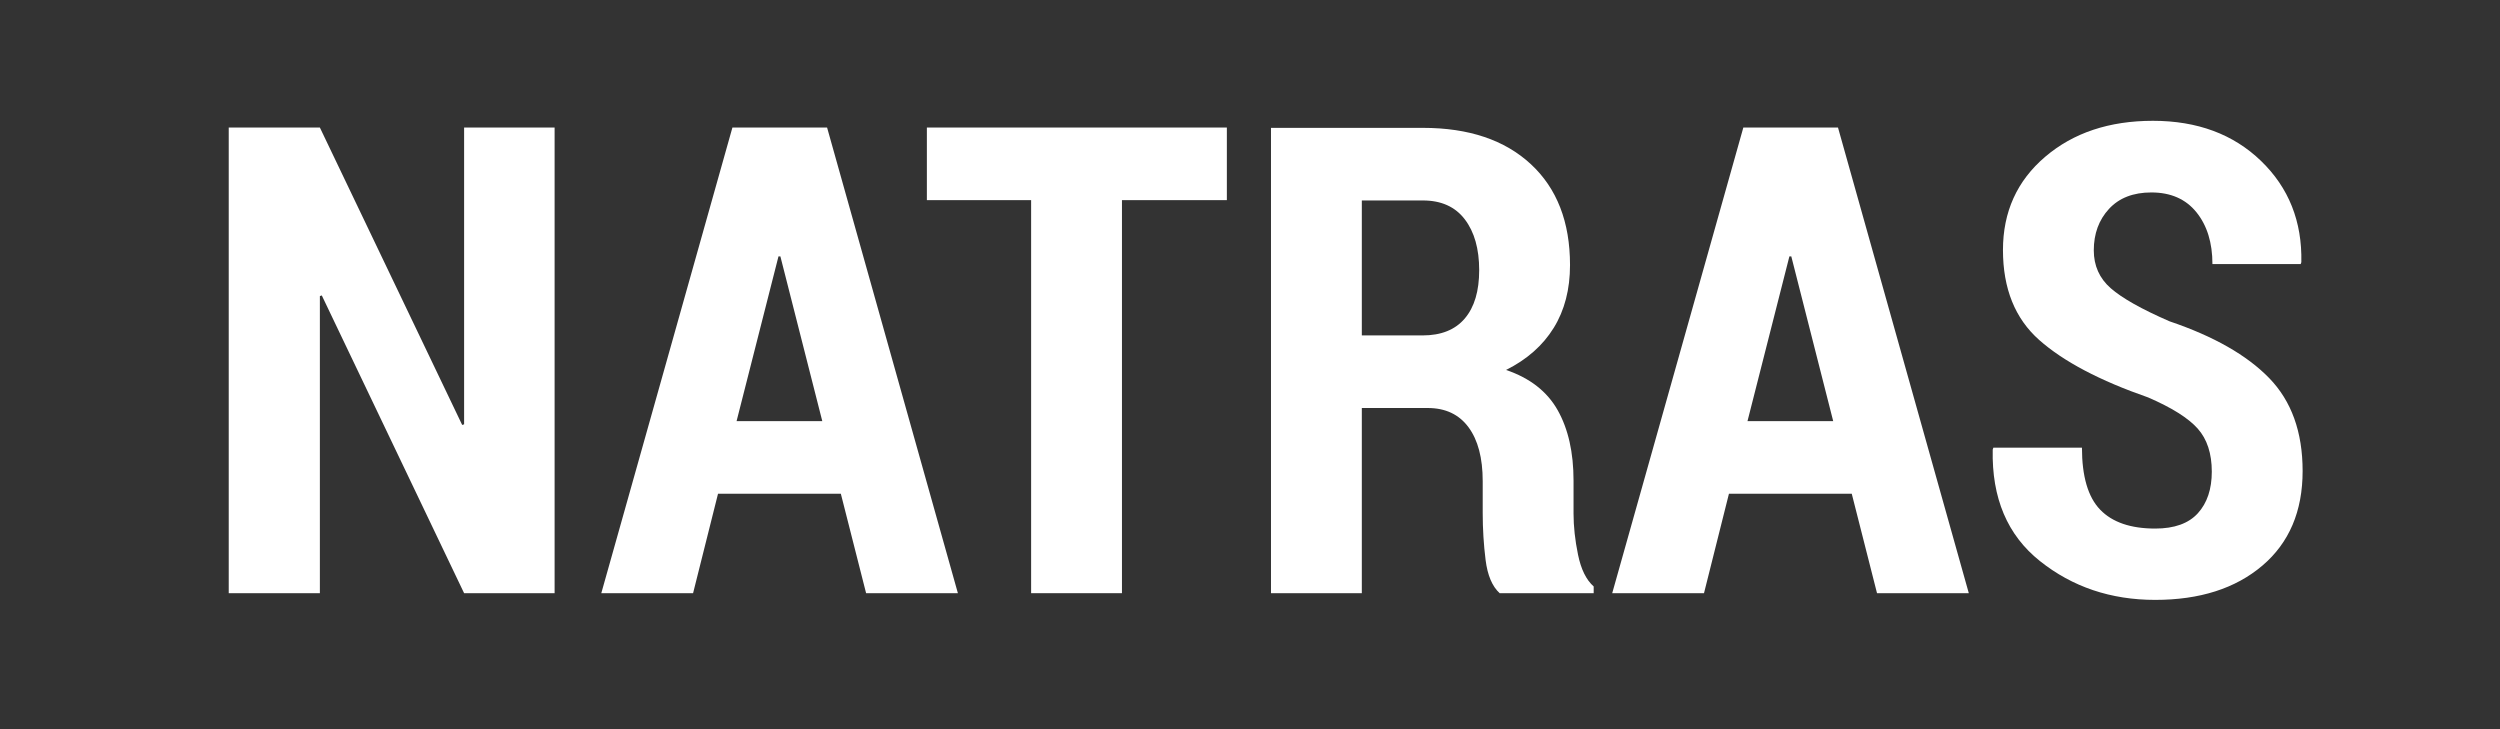 <svg enable-background="new 0 0 1200 350" version="1.1" viewBox="0 0 1200 350" xml:space="preserve" xmlns="http://www.w3.org/2000/svg" xmlns:xlink="http://www.w3.org/1999/xlink">
	<rect x="0" y="0" width="1200" height="350" fill="#333333" stroke="none"/>
	<defs>
		<rect id="b" width="1200" height="350"/>
	</defs>
	<clipPath id="a">
		<use overflow="visible" xlink:href="#b"/>
	</clipPath>
<g fill="#ffffff">
	<path d="m711.7 246.2c0 7.675 0.461 15.196 1.382 22.564s3.171 12.691 6.755 15.965h45.131v-3.223c-3.584-3.171-6.089-8.264-7.521-15.274-1.435-7.008-2.149-13.585-2.149-19.726v-15.813c0-13.509-2.533-24.765-7.598-33.772-5.067-9.003-13.332-15.45-24.792-19.342 10.028-5.013 17.653-11.743 22.872-20.186 5.22-8.442 7.829-18.499 7.829-30.165 0-20.671-6.27-36.814-18.804-48.431-12.539-11.615-29.808-17.423-51.811-17.423h-72.917v223.35h43.597v-88.881h31.623c8.494 0 15.018 3.07 19.572 9.211 4.553 6.141 6.831 14.789 6.831 25.941v15.201zm-8.595-93.334c-4.605 5.425-11.36 8.135-20.264 8.135h-29.167v-64.781h29.32c8.8 0 15.505 3.021 20.11 9.059 4.604 6.038 6.907 14.174 6.907 24.406 1e-3 10.032-2.303 17.758-6.906 23.181" clip-path="url(#a)"/>
	<path d="m882.24 61.217h-45.438l-62.938 223.51h44.057l11.974-47.74h58.947l12.128 47.74h44.057l-62.787-223.51zm-43.443 140.92 20.11-79.056h0.921l20.109 79.056h-41.14z" clip-path="url(#a)"/>
	<path d="m1041.4 154.24c-13.408-5.834-22.821-11.129-28.245-15.888-5.426-4.758-8.136-10.823-8.136-18.191 0-7.983 2.43-14.609 7.292-19.879 4.859-5.269 11.641-7.905 20.339-7.905 9.312 0 16.526 3.173 21.646 9.517 5.116 6.347 7.675 14.636 7.675 24.868h42.368l0.308-0.92c0.407-19.546-6.04-35.742-19.342-48.586-13.305-12.843-30.602-19.265-51.887-19.265-20.979 0-38.224 5.756-51.732 17.27-13.509 11.512-20.263 26.429-20.263 44.748 0 18.523 5.807 32.926 17.424 43.211 11.613 10.286 29.036 19.472 52.27 27.555 11.359 4.912 19.288 9.901 23.794 14.968 4.502 5.065 6.754 11.949 6.754 20.646 0 8.395-2.227 15.045-6.677 19.956-4.453 4.913-11.284 7.369-20.494 7.369-11.77 0-20.57-3.018-26.404-9.056-5.834-6.037-8.75-15.965-8.75-29.781h-42.523l-0.307 0.922c-0.514 23.231 7.034 41.063 22.643 53.496 15.604 12.436 34.053 18.652 55.34 18.652 21.389 0 38.53-5.475 51.426-16.427 12.895-10.948 19.342-26.097 19.342-45.438 0-18.728-5.349-33.592-16.042-44.594-10.696-10.999-26.635-20.083-47.819-27.248" clip-path="url(#a)"/>
	<polygon points="222.77 61.217 222.77 203.67 221.85 203.98 153.54 61.217 109.79 61.217 109.79 284.73 153.54 284.73 153.54 142.12 154.46 141.81 222.77 284.73 266.21 284.73 266.21 61.217"/><path d="m351.56 61.217-62.939 223.51h44.057l11.974-47.74h58.948l12.127 47.74h44.057l-62.786-223.51zm1.997 140.92 20.109-79.056h0.921l20.11 79.056z"/>
	<polygon points="588.89 96.065 588.89 61.217 444.9 61.217 444.9 96.065 494.94 96.065 494.94 284.73 538.54 284.73 538.54 96.065"/>
</g>
</svg>
